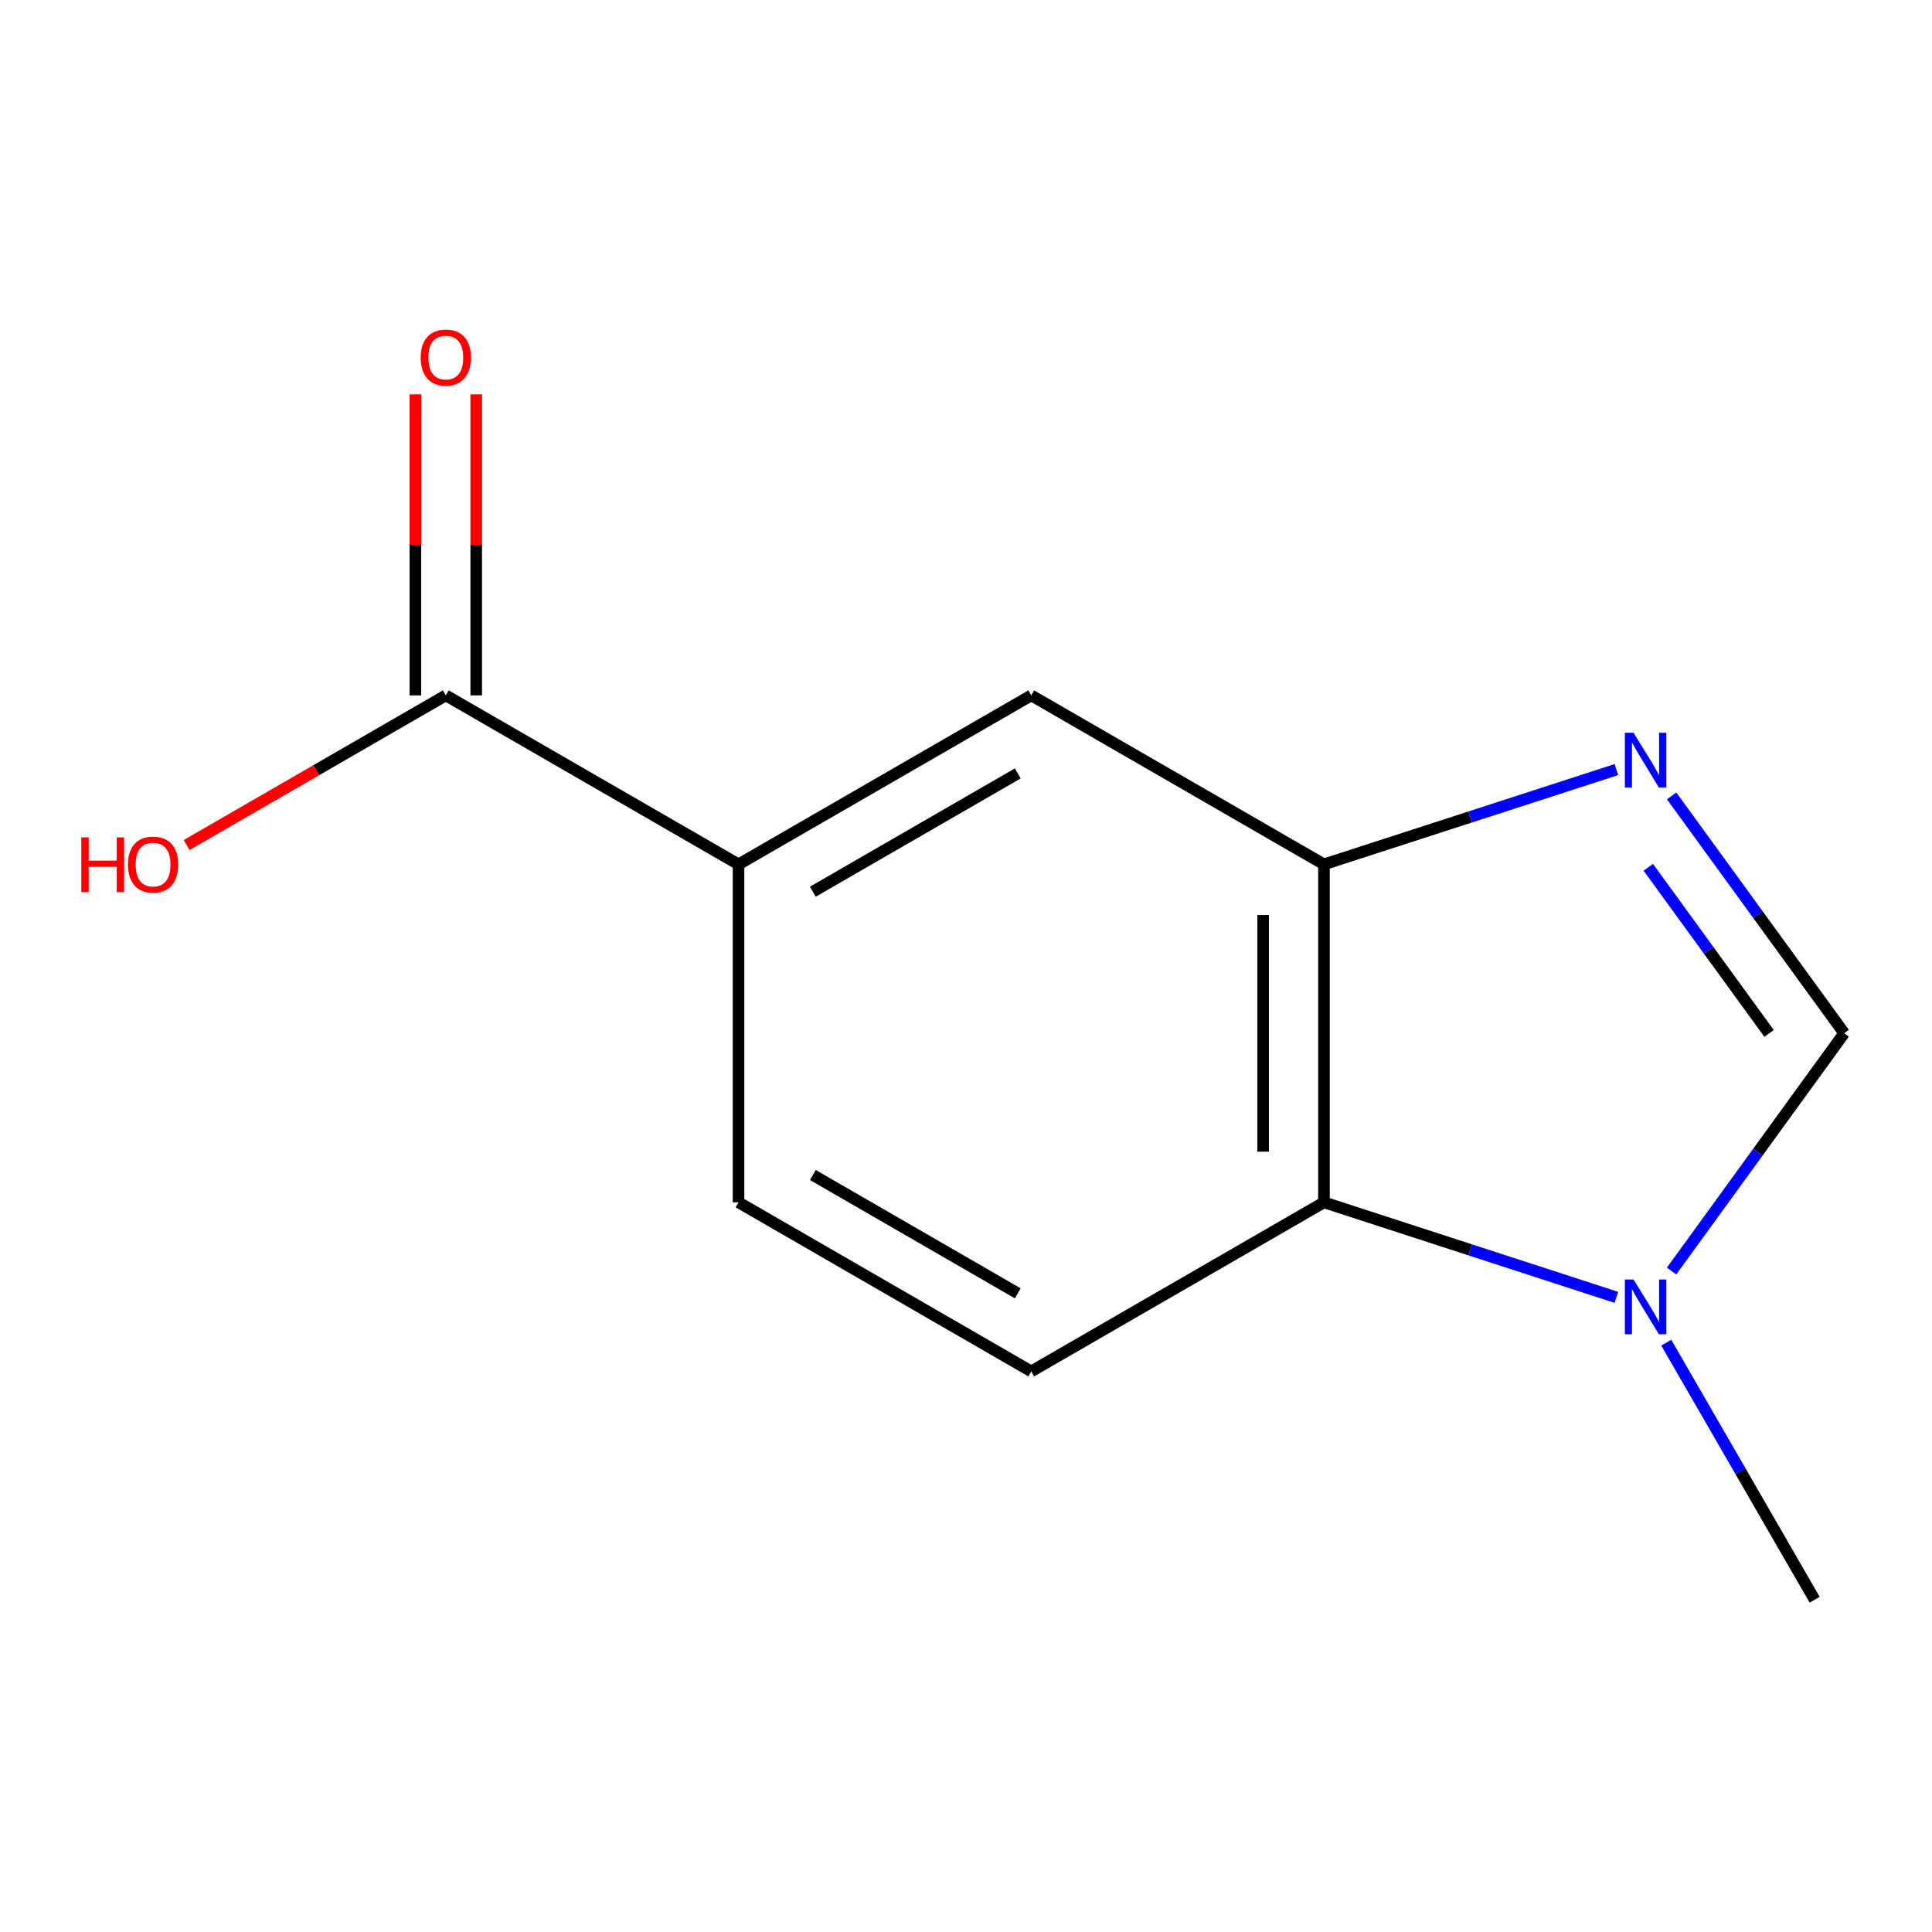 <?xml version='1.0' encoding='iso-8859-1'?>
<svg version='1.1' baseProfile='full'
              xmlns='http://www.w3.org/2000/svg'
                      xmlns:rdkit='http://www.rdkit.org/xml'
                      xmlns:xlink='http://www.w3.org/1999/xlink'
                  xml:space='preserve'
width='1000px' height='1000px' viewBox='0 0 1000 1000'>
<!-- END OF HEADER -->
<rect style='opacity:1.0;fill:#FFFFFF;stroke:none' width='1000' height='1000' x='0' y='0'> </rect>
<path class='bond-2' d='M 533.773,709.827 L 382.261,622.33' style='fill:none;fill-rule:evenodd;stroke:#000000;stroke-width:6px;stroke-linecap:butt;stroke-linejoin:miter;stroke-opacity:1' />
<path class='bond-2' d='M 526.795,669.431 L 420.736,608.183' style='fill:none;fill-rule:evenodd;stroke:#000000;stroke-width:6px;stroke-linecap:butt;stroke-linejoin:miter;stroke-opacity:1' />
<path class='bond-3' d='M 533.773,709.827 L 685.286,622.33' style='fill:none;fill-rule:evenodd;stroke:#000000;stroke-width:6px;stroke-linecap:butt;stroke-linejoin:miter;stroke-opacity:1' />
<path class='bond-5' d='M 382.261,622.33 L 382.261,447.391' style='fill:none;fill-rule:evenodd;stroke:#000000;stroke-width:6px;stroke-linecap:butt;stroke-linejoin:miter;stroke-opacity:1' />
<path class='bond-4' d='M 685.286,622.33 L 685.286,447.391' style='fill:none;fill-rule:evenodd;stroke:#000000;stroke-width:6px;stroke-linecap:butt;stroke-linejoin:miter;stroke-opacity:1' />
<path class='bond-4' d='M 653.794,596.089 L 653.794,473.632' style='fill:none;fill-rule:evenodd;stroke:#000000;stroke-width:6px;stroke-linecap:butt;stroke-linejoin:miter;stroke-opacity:1' />
<path class='bond-6' d='M 685.286,622.33 L 760.964,646.923' style='fill:none;fill-rule:evenodd;stroke:#000000;stroke-width:6px;stroke-linecap:butt;stroke-linejoin:miter;stroke-opacity:1' />
<path class='bond-6' d='M 760.964,646.923 L 836.642,671.515' style='fill:none;fill-rule:evenodd;stroke:#0000FF;stroke-width:6px;stroke-linecap:butt;stroke-linejoin:miter;stroke-opacity:1' />
<path class='bond-1' d='M 382.261,447.391 L 533.773,359.93' style='fill:none;fill-rule:evenodd;stroke:#000000;stroke-width:6px;stroke-linecap:butt;stroke-linejoin:miter;stroke-opacity:1' />
<path class='bond-1' d='M 420.732,461.546 L 526.791,400.323' style='fill:none;fill-rule:evenodd;stroke:#000000;stroke-width:6px;stroke-linecap:butt;stroke-linejoin:miter;stroke-opacity:1' />
<path class='bond-12' d='M 382.261,447.391 L 230.748,359.93' style='fill:none;fill-rule:evenodd;stroke:#000000;stroke-width:6px;stroke-linecap:butt;stroke-linejoin:miter;stroke-opacity:1' />
<path class='bond-0' d='M 685.286,447.391 L 533.773,359.93' style='fill:none;fill-rule:evenodd;stroke:#000000;stroke-width:6px;stroke-linecap:butt;stroke-linejoin:miter;stroke-opacity:1' />
<path class='bond-8' d='M 685.286,447.391 L 760.965,422.862' style='fill:none;fill-rule:evenodd;stroke:#000000;stroke-width:6px;stroke-linecap:butt;stroke-linejoin:miter;stroke-opacity:1' />
<path class='bond-8' d='M 760.965,422.862 L 836.643,398.333' style='fill:none;fill-rule:evenodd;stroke:#0000FF;stroke-width:6px;stroke-linecap:butt;stroke-linejoin:miter;stroke-opacity:1' />
<path class='bond-10' d='M 230.748,359.93 L 163.678,398.661' style='fill:none;fill-rule:evenodd;stroke:#000000;stroke-width:6px;stroke-linecap:butt;stroke-linejoin:miter;stroke-opacity:1' />
<path class='bond-10' d='M 163.678,398.661 L 96.609,437.393' style='fill:none;fill-rule:evenodd;stroke:#FF0000;stroke-width:6px;stroke-linecap:butt;stroke-linejoin:miter;stroke-opacity:1' />
<path class='bond-11' d='M 246.494,359.93 L 246.494,282.027' style='fill:none;fill-rule:evenodd;stroke:#000000;stroke-width:6px;stroke-linecap:butt;stroke-linejoin:miter;stroke-opacity:1' />
<path class='bond-11' d='M 246.494,282.027 L 246.494,204.123' style='fill:none;fill-rule:evenodd;stroke:#FF0000;stroke-width:6px;stroke-linecap:butt;stroke-linejoin:miter;stroke-opacity:1' />
<path class='bond-11' d='M 215.001,359.93 L 215.001,282.027' style='fill:none;fill-rule:evenodd;stroke:#000000;stroke-width:6px;stroke-linecap:butt;stroke-linejoin:miter;stroke-opacity:1' />
<path class='bond-11' d='M 215.001,282.027 L 215.001,204.123' style='fill:none;fill-rule:evenodd;stroke:#FF0000;stroke-width:6px;stroke-linecap:butt;stroke-linejoin:miter;stroke-opacity:1' />
<path class='bond-7' d='M 954.545,534.799 L 909.878,596.346' style='fill:none;fill-rule:evenodd;stroke:#000000;stroke-width:6px;stroke-linecap:butt;stroke-linejoin:miter;stroke-opacity:1' />
<path class='bond-7' d='M 909.878,596.346 L 865.21,657.892' style='fill:none;fill-rule:evenodd;stroke:#0000FF;stroke-width:6px;stroke-linecap:butt;stroke-linejoin:miter;stroke-opacity:1' />
<path class='bond-9' d='M 954.545,534.799 L 909.888,473.381' style='fill:none;fill-rule:evenodd;stroke:#000000;stroke-width:6px;stroke-linecap:butt;stroke-linejoin:miter;stroke-opacity:1' />
<path class='bond-9' d='M 909.888,473.381 L 865.231,411.964' style='fill:none;fill-rule:evenodd;stroke:#0000FF;stroke-width:6px;stroke-linecap:butt;stroke-linejoin:miter;stroke-opacity:1' />
<path class='bond-9' d='M 915.677,534.894 L 884.417,491.902' style='fill:none;fill-rule:evenodd;stroke:#000000;stroke-width:6px;stroke-linecap:butt;stroke-linejoin:miter;stroke-opacity:1' />
<path class='bond-9' d='M 884.417,491.902 L 853.157,448.909' style='fill:none;fill-rule:evenodd;stroke:#0000FF;stroke-width:6px;stroke-linecap:butt;stroke-linejoin:miter;stroke-opacity:1' />
<path class='bond-13' d='M 939.272,828.028 L 900.865,761.495' style='fill:none;fill-rule:evenodd;stroke:#000000;stroke-width:6px;stroke-linecap:butt;stroke-linejoin:miter;stroke-opacity:1' />
<path class='bond-13' d='M 900.865,761.495 L 862.458,694.963' style='fill:none;fill-rule:evenodd;stroke:#0000FF;stroke-width:6px;stroke-linecap:butt;stroke-linejoin:miter;stroke-opacity:1' />
<path  class='atom-9' d='M 845.498 379.274
L 854.778 394.274
Q 855.698 395.754, 857.178 398.434
Q 858.658 401.114, 858.738 401.274
L 858.738 379.274
L 862.498 379.274
L 862.498 407.594
L 858.618 407.594
L 848.658 391.194
Q 847.498 389.274, 846.258 387.074
Q 845.058 384.874, 844.698 384.194
L 844.698 407.594
L 841.018 407.594
L 841.018 379.274
L 845.498 379.274
' fill='#0000FF'/>
<path  class='atom-10' d='M 42.075 433.426
L 45.915 433.426
L 45.915 445.466
L 60.395 445.466
L 60.395 433.426
L 64.235 433.426
L 64.235 461.746
L 60.395 461.746
L 60.395 448.666
L 45.915 448.666
L 45.915 461.746
L 42.075 461.746
L 42.075 433.426
' fill='#FF0000'/>
<path  class='atom-10' d='M 66.235 447.506
Q 66.235 440.706, 69.595 436.906
Q 72.955 433.106, 79.235 433.106
Q 85.515 433.106, 88.875 436.906
Q 92.235 440.706, 92.235 447.506
Q 92.235 454.386, 88.835 458.306
Q 85.435 462.186, 79.235 462.186
Q 72.995 462.186, 69.595 458.306
Q 66.235 454.426, 66.235 447.506
M 79.235 458.986
Q 83.555 458.986, 85.875 456.106
Q 88.235 453.186, 88.235 447.506
Q 88.235 441.946, 85.875 439.146
Q 83.555 436.306, 79.235 436.306
Q 74.915 436.306, 72.555 439.106
Q 70.235 441.906, 70.235 447.506
Q 70.235 453.226, 72.555 456.106
Q 74.915 458.986, 79.235 458.986
' fill='#FF0000'/>
<path  class='atom-11' d='M 217.748 185.07
Q 217.748 178.27, 221.108 174.47
Q 224.468 170.67, 230.748 170.67
Q 237.028 170.67, 240.388 174.47
Q 243.748 178.27, 243.748 185.07
Q 243.748 191.95, 240.348 195.87
Q 236.948 199.75, 230.748 199.75
Q 224.508 199.75, 221.108 195.87
Q 217.748 191.99, 217.748 185.07
M 230.748 196.55
Q 235.068 196.55, 237.388 193.67
Q 239.748 190.75, 239.748 185.07
Q 239.748 179.51, 237.388 176.71
Q 235.068 173.87, 230.748 173.87
Q 226.428 173.87, 224.068 176.67
Q 221.748 179.47, 221.748 185.07
Q 221.748 190.79, 224.068 193.67
Q 226.428 196.55, 230.748 196.55
' fill='#FF0000'/>
<path  class='atom-12' d='M 845.498 662.267
L 854.778 677.267
Q 855.698 678.747, 857.178 681.427
Q 858.658 684.107, 858.738 684.267
L 858.738 662.267
L 862.498 662.267
L 862.498 690.587
L 858.618 690.587
L 848.658 674.187
Q 847.498 672.267, 846.258 670.067
Q 845.058 667.867, 844.698 667.187
L 844.698 690.587
L 841.018 690.587
L 841.018 662.267
L 845.498 662.267
' fill='#0000FF'/>
</svg>
